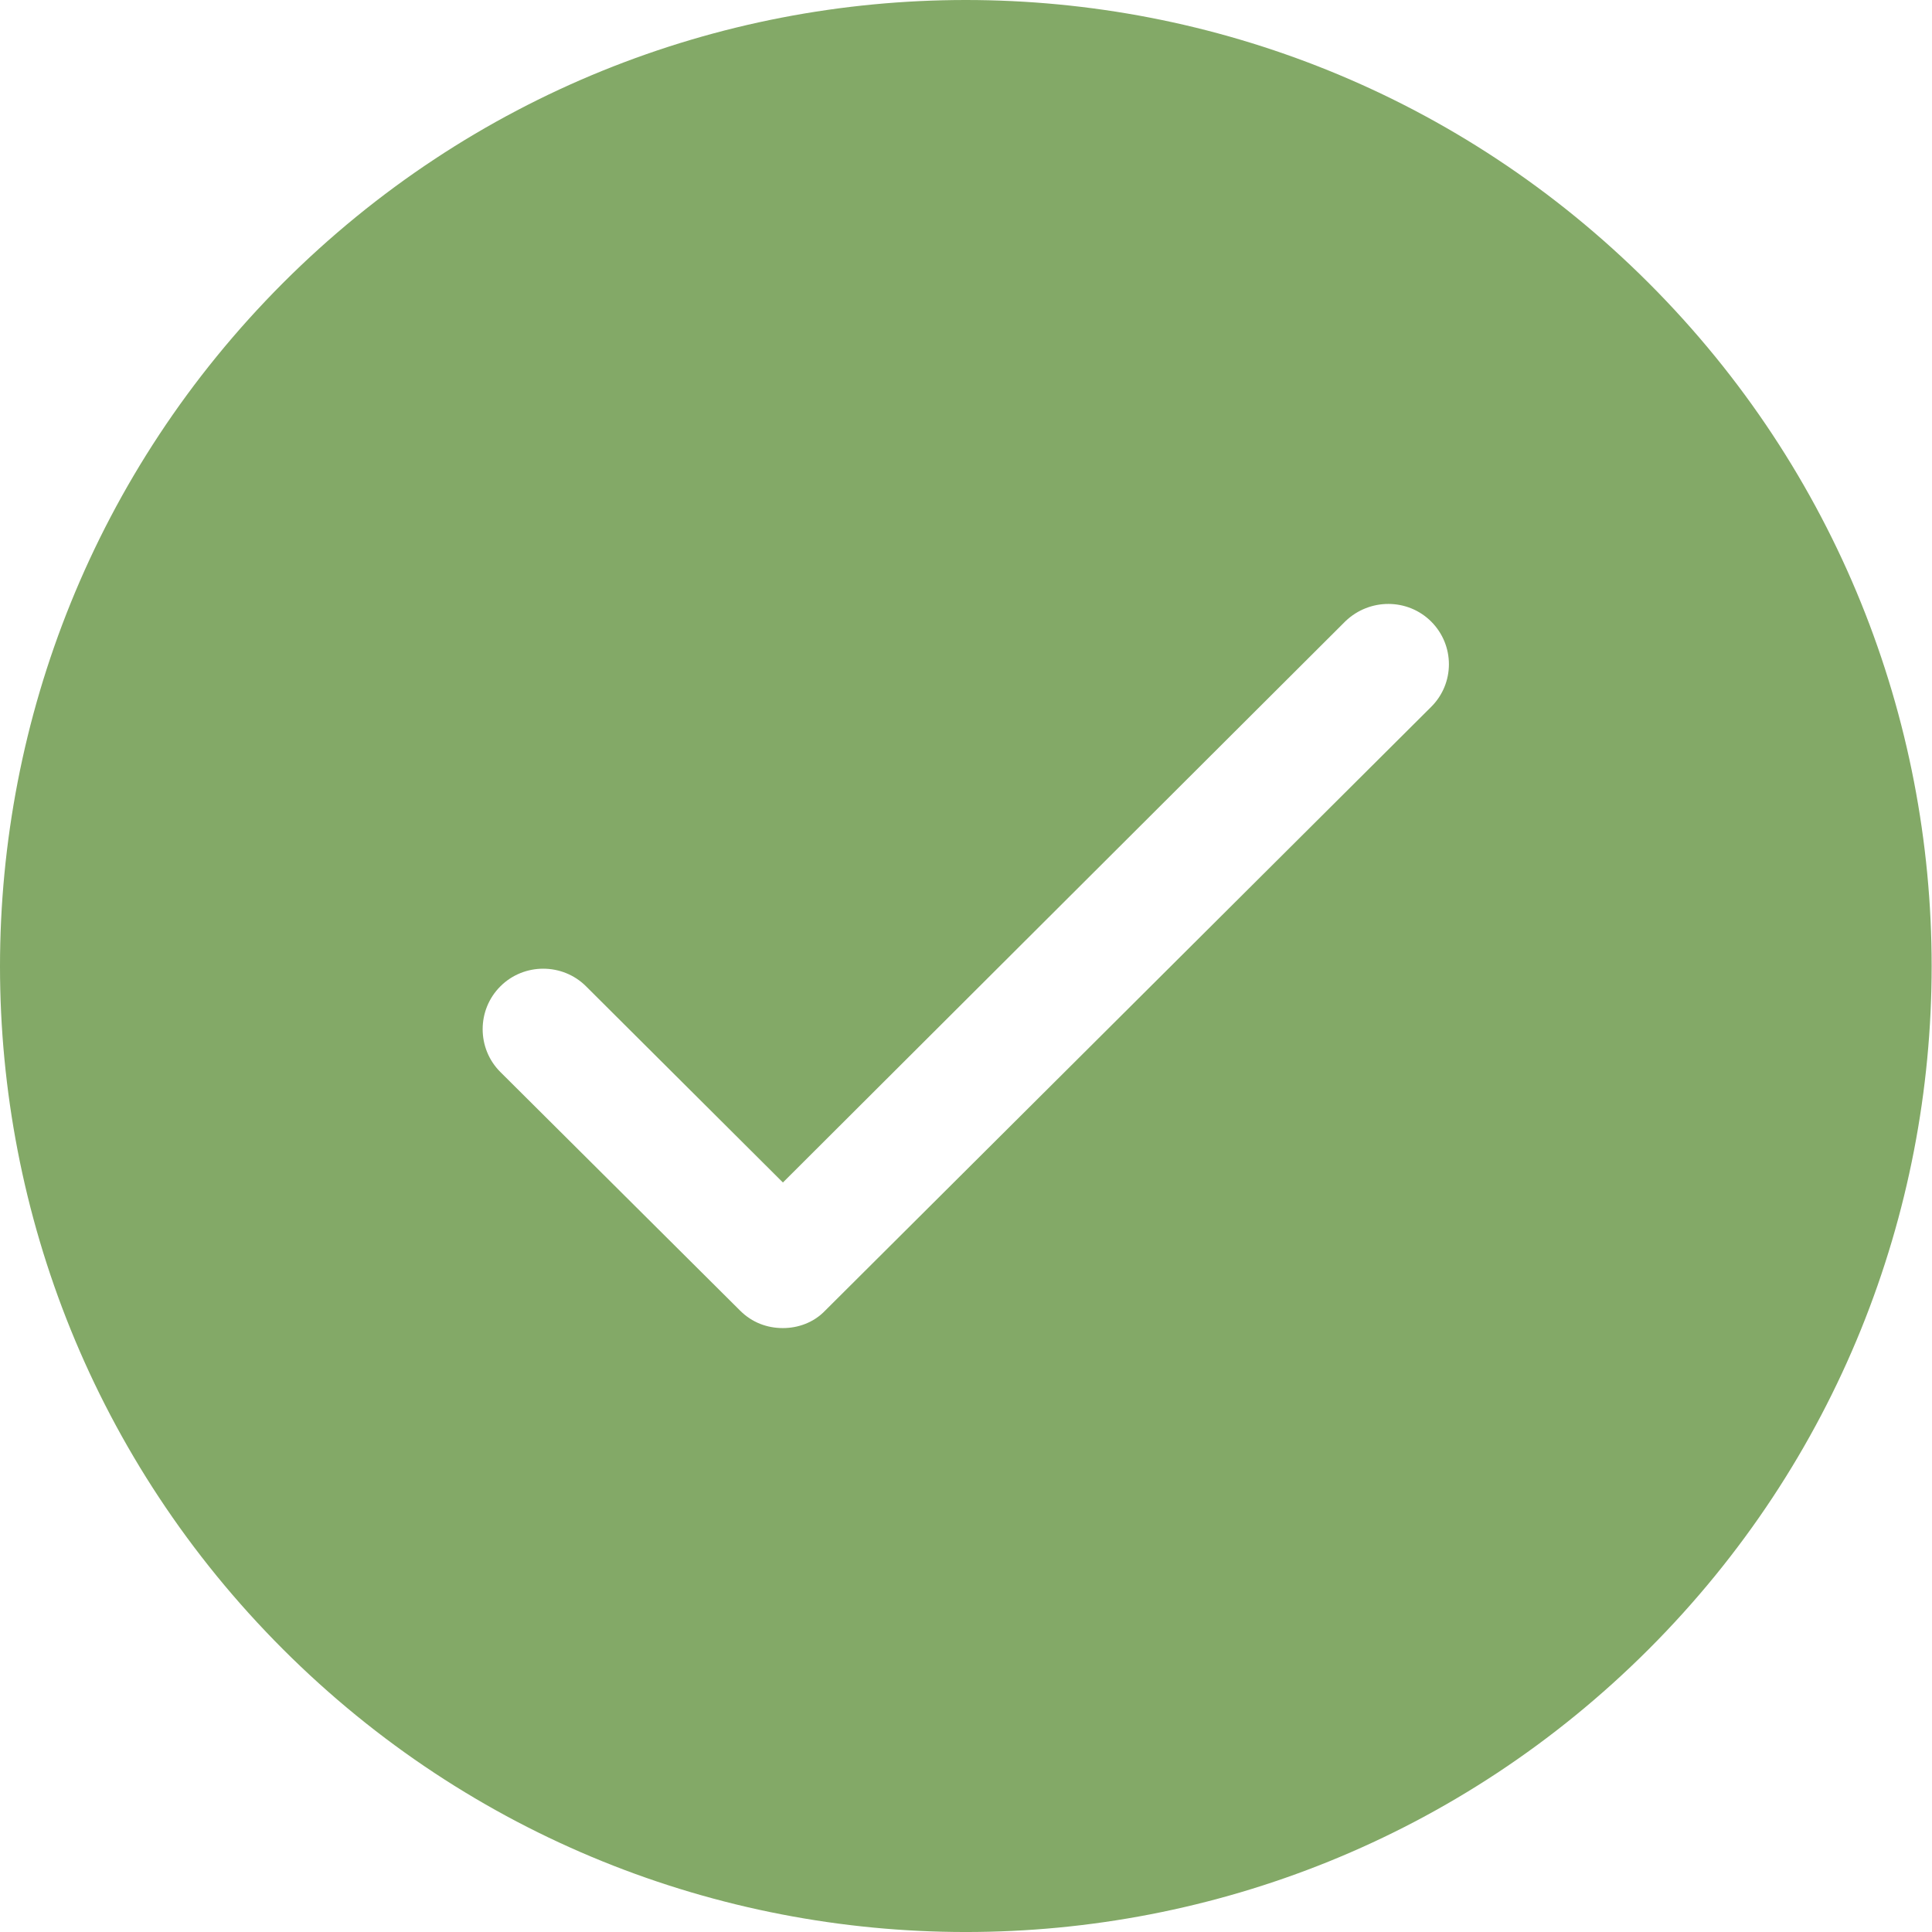 <svg width="17" height="17" viewBox="0 0 17 17" fill="none" xmlns="http://www.w3.org/2000/svg">
<path d="M14.507 14.512C17.827 11.192 17.827 5.81 14.507 2.49C11.186 -0.83 5.81 -0.83 2.49 2.49C-0.83 5.816 -0.83 11.192 2.49 14.512C5.805 17.827 11.186 17.832 14.507 14.512ZM4.403 8.679C4.61 8.472 4.95 8.472 5.157 8.679L6.889 10.405L11.84 5.465C12.052 5.263 12.387 5.263 12.594 5.47C12.801 5.678 12.801 6.012 12.594 6.219L7.261 11.532C7.16 11.638 7.022 11.686 6.889 11.686C6.751 11.686 6.618 11.638 6.512 11.532L4.403 9.433C4.195 9.226 4.195 8.886 4.403 8.679Z" fill="#83A967"/>
</svg>
